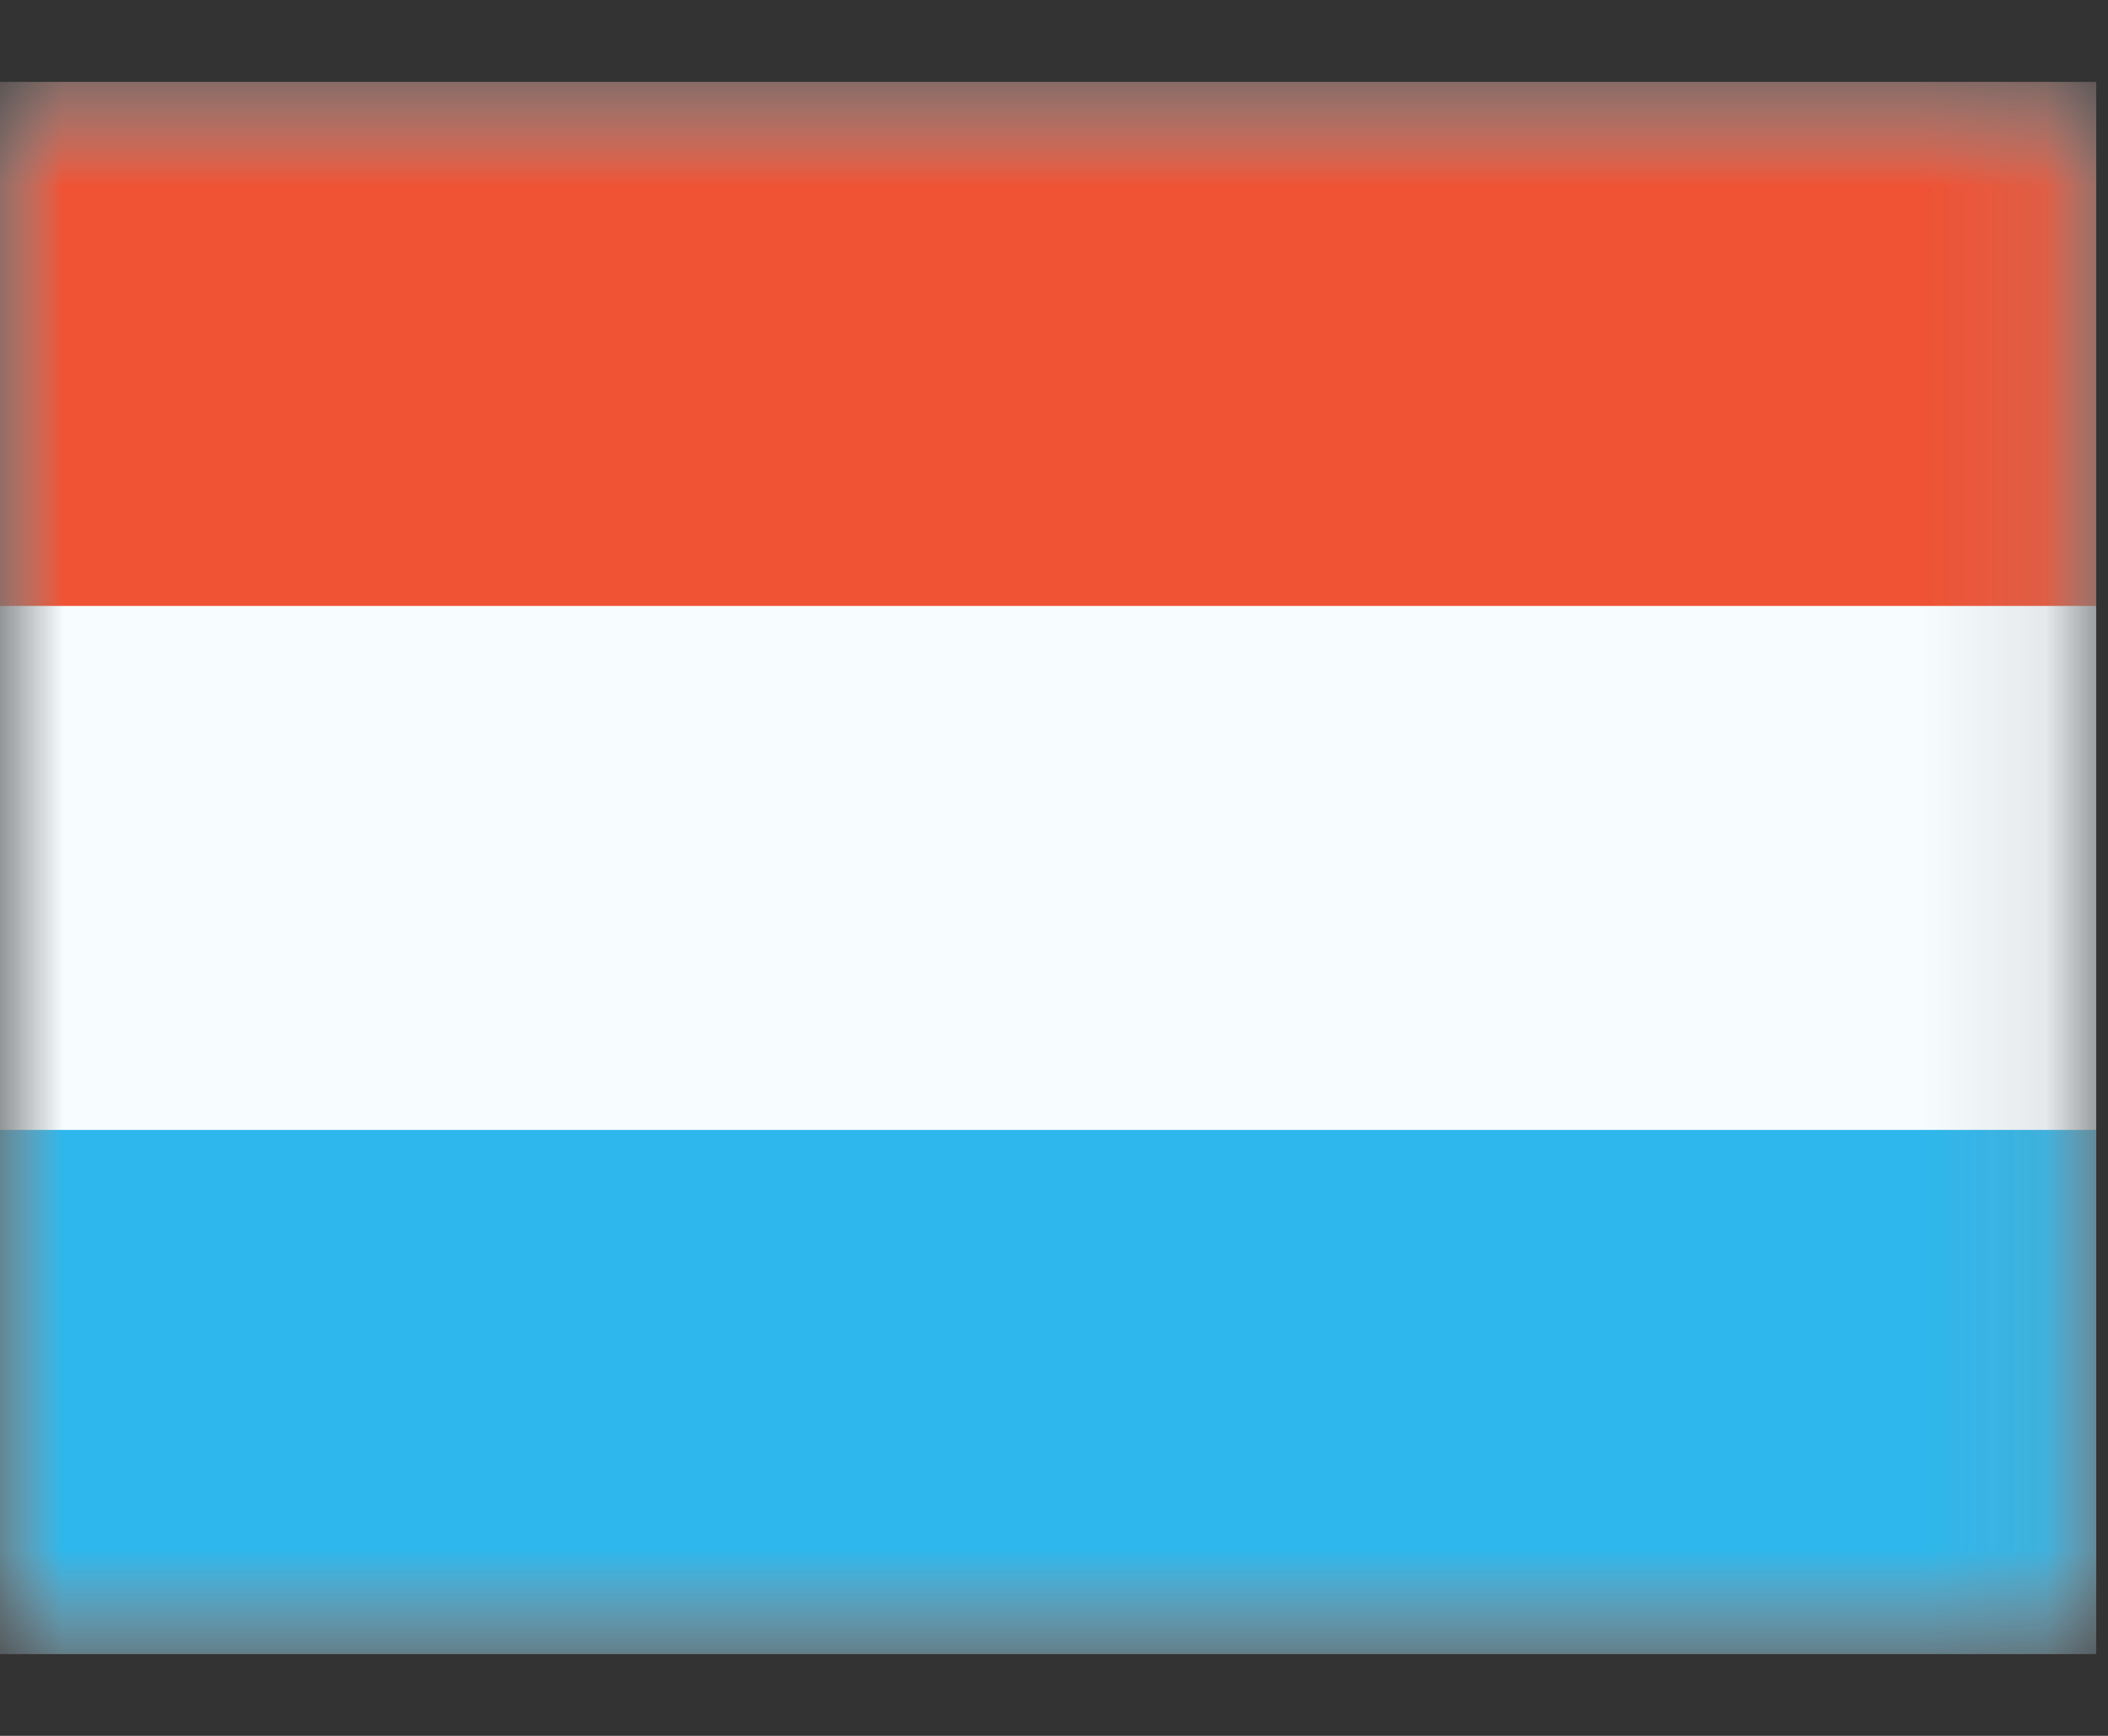 <svg width="17" height="14" viewBox="0 0 17 14" fill="none" xmlns="http://www.w3.org/2000/svg">
<rect x="0" y="0" width="17" height="14" fill="#333333" stroke="none"/>
<mask id="mask0_10621_48487" style="mask-type:luminance" maskUnits="userSpaceOnUse" x="0" y="0" width="17" height="14">
<path d="M0 0.661H16.905V13.34H0V0.661Z" fill="white"/>
</mask>
<g mask="url(#mask0_10621_48487)">
<path fill-rule="evenodd" clip-rule="evenodd" d="M0 0.661V13.34H16.905V0.661H0Z" fill="#F7FCFF"/>
<mask id="mask1_10621_48487" style="mask-type:luminance" maskUnits="userSpaceOnUse" x="0" y="0" width="17" height="14">
<path fill-rule="evenodd" clip-rule="evenodd" d="M0 0.661V13.34H16.905V0.661H0Z" fill="white"/>
</mask>
<g mask="url(#mask1_10621_48487)">
<path fill-rule="evenodd" clip-rule="evenodd" d="M0 0.661V4.887H16.905V0.661H0Z" fill="#F05234"/>
<path fill-rule="evenodd" clip-rule="evenodd" d="M0 9.113V13.339H16.905V9.113H0Z" fill="#2EB7EC"/>
</g>
</g>
</svg>
